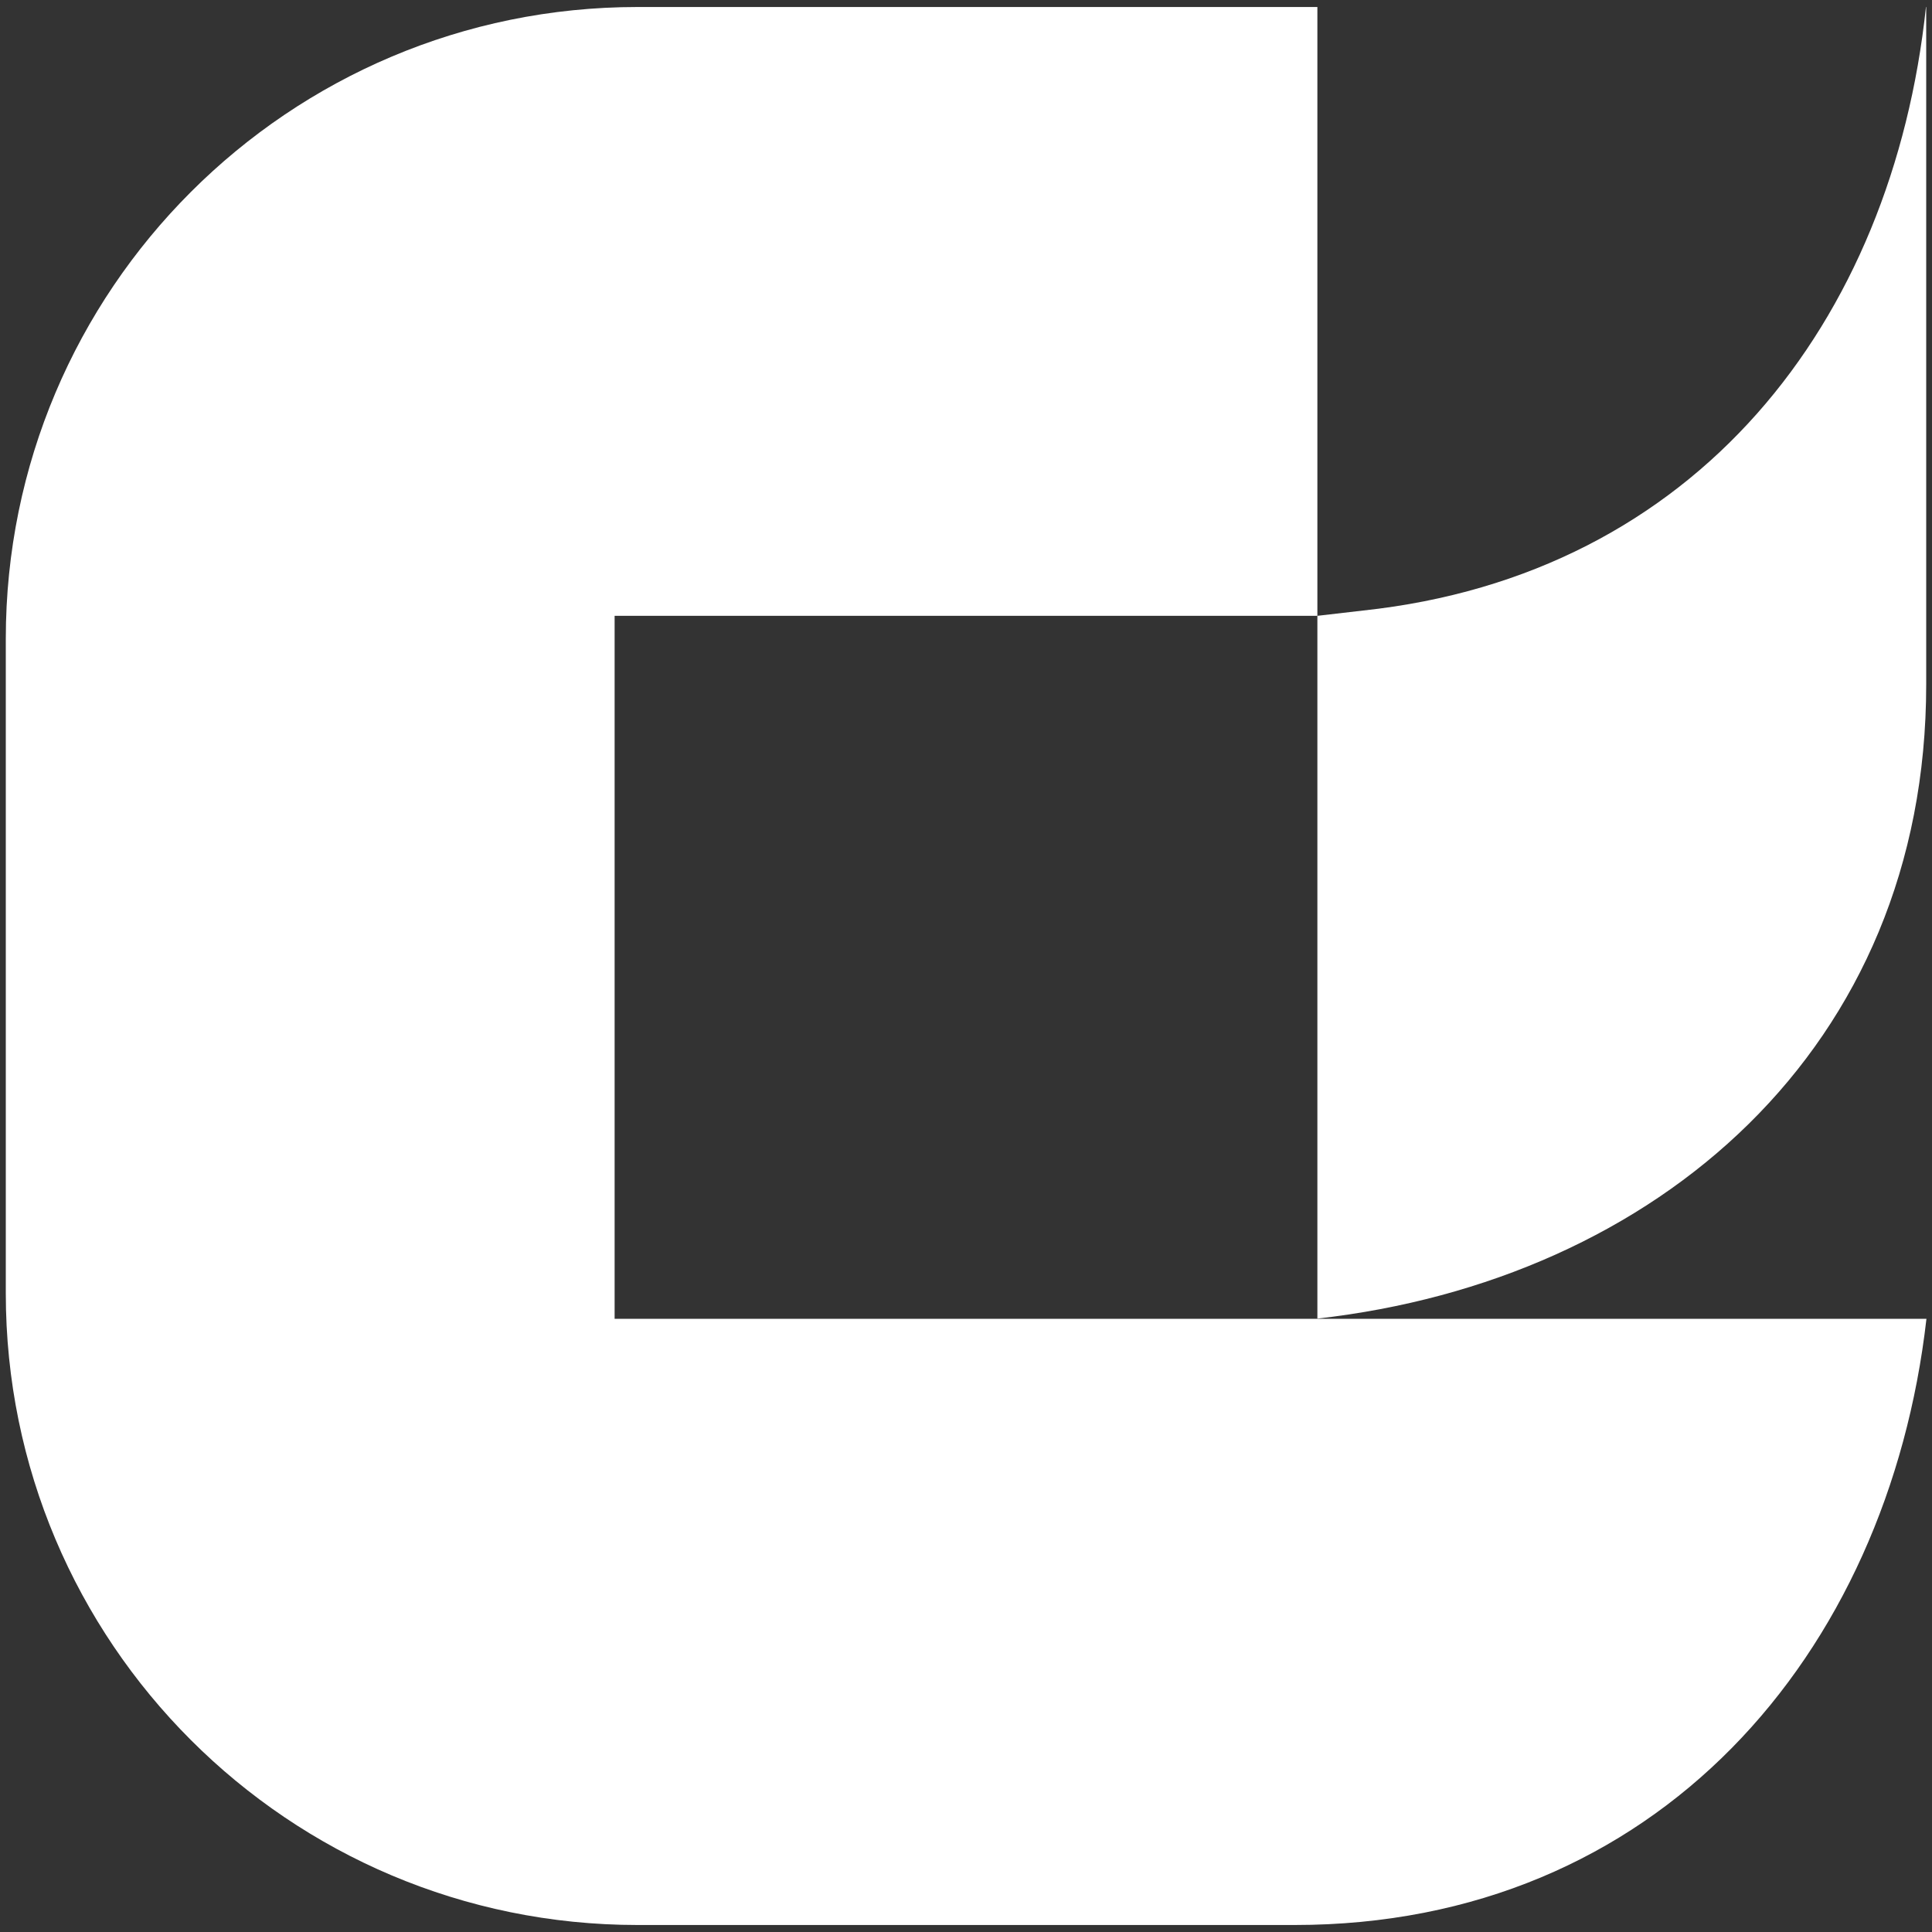 <?xml version="1.0" encoding="utf-8"?>
<!-- Generator: Adobe Illustrator 27.5.0, SVG Export Plug-In . SVG Version: 6.00 Build 0)  -->
<svg version="1.1" id="Layer_1" xmlns="http://www.w3.org/2000/svg" xmlns:xlink="http://www.w3.org/1999/xlink" x="0px" y="0px"
	 viewBox="0 0 80 80" style="enable-background:new 0 0 80 80;" xml:space="preserve">
<rect x="0" y="0" width="80" height="80" fill="#333333" stroke="none"/>
<style type="text/css">
	.st0{fill:#FFFFFF;}
</style>
<path class="st0" d="M54.55,25.5v29.1c14.03-1.58,25.21-11.18,25.21-26.26c0-20.04,0-28.05,0-28.05h-0.01
	c-1.39,13.06-9.5,23.51-23.3,24.99L54.55,25.5z"/>
<path class="st0" d="M54.55,25.5l0-25.21H26.4C11.95,0.29,0.24,12,0.24,26.45c0,0.32,0,27.1,0,27.1C0.24,68,11.95,79.71,26.4,79.71
	h27.21c14.98,0,24.57-11.18,26.16-25.1H25.45V25.5H54.55z"/>
</svg>
